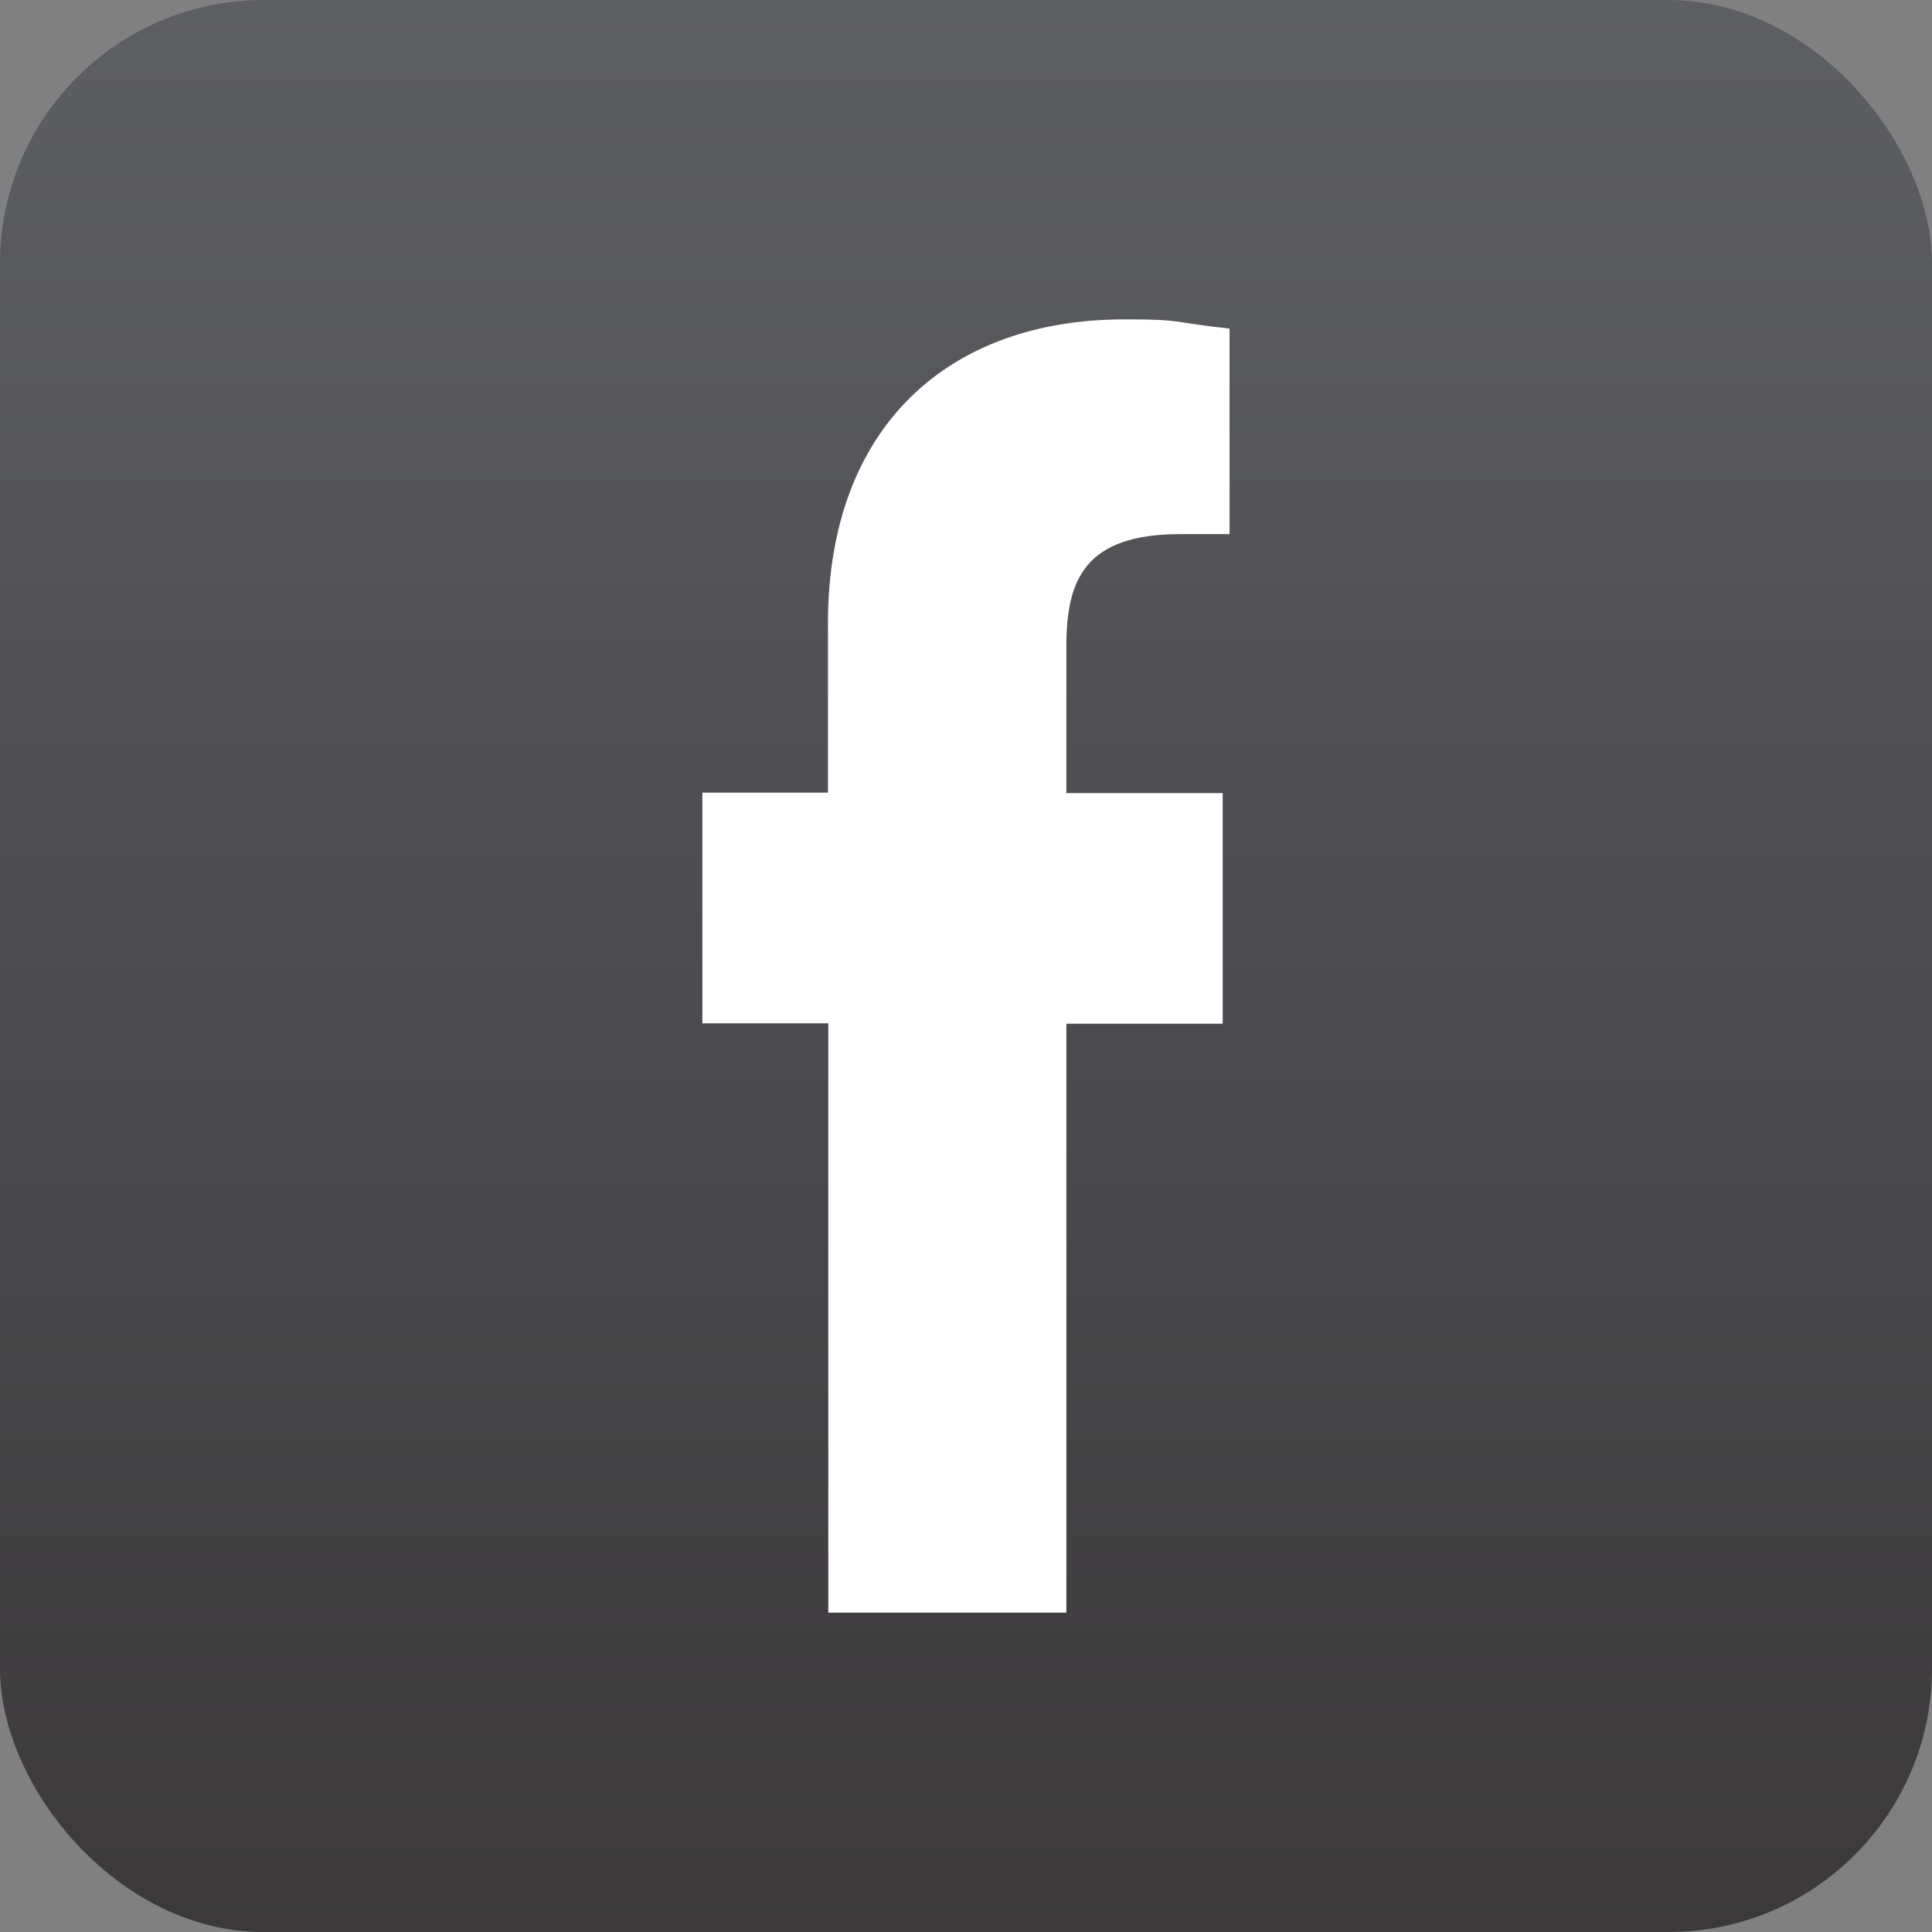 <svg width="22" height="22" viewBox="0 0 22 22" fill="none" xmlns="http://www.w3.org/2000/svg">
<rect x="0" y="0" width="22" height="22" fill="#808080" stroke="none"/>
<rect width="22" height="22" rx="3" fill="url(#paint0_linear_35882_450541)"/>
<path d="M12.143 18.363V11.657H13.923V9.031H12.143V7.358C12.143 6.601 12.354 6.082 13.441 6.082H14.001V3.742C13.33 3.669 13.475 3.635 12.8 3.637C10.801 3.637 9.428 4.858 9.428 7.099V9.026H7.998V11.653H9.432V18.363H12.143Z" fill="white"/>
<defs>
<linearGradient id="paint0_linear_35882_450541" x1="11" y1="0" x2="11" y2="22" gradientUnits="userSpaceOnUse">
<stop stop-color="#5E5F63"/>
<stop offset="1" stop-color="#3B393A"/>
</linearGradient>
</defs>
</svg>
